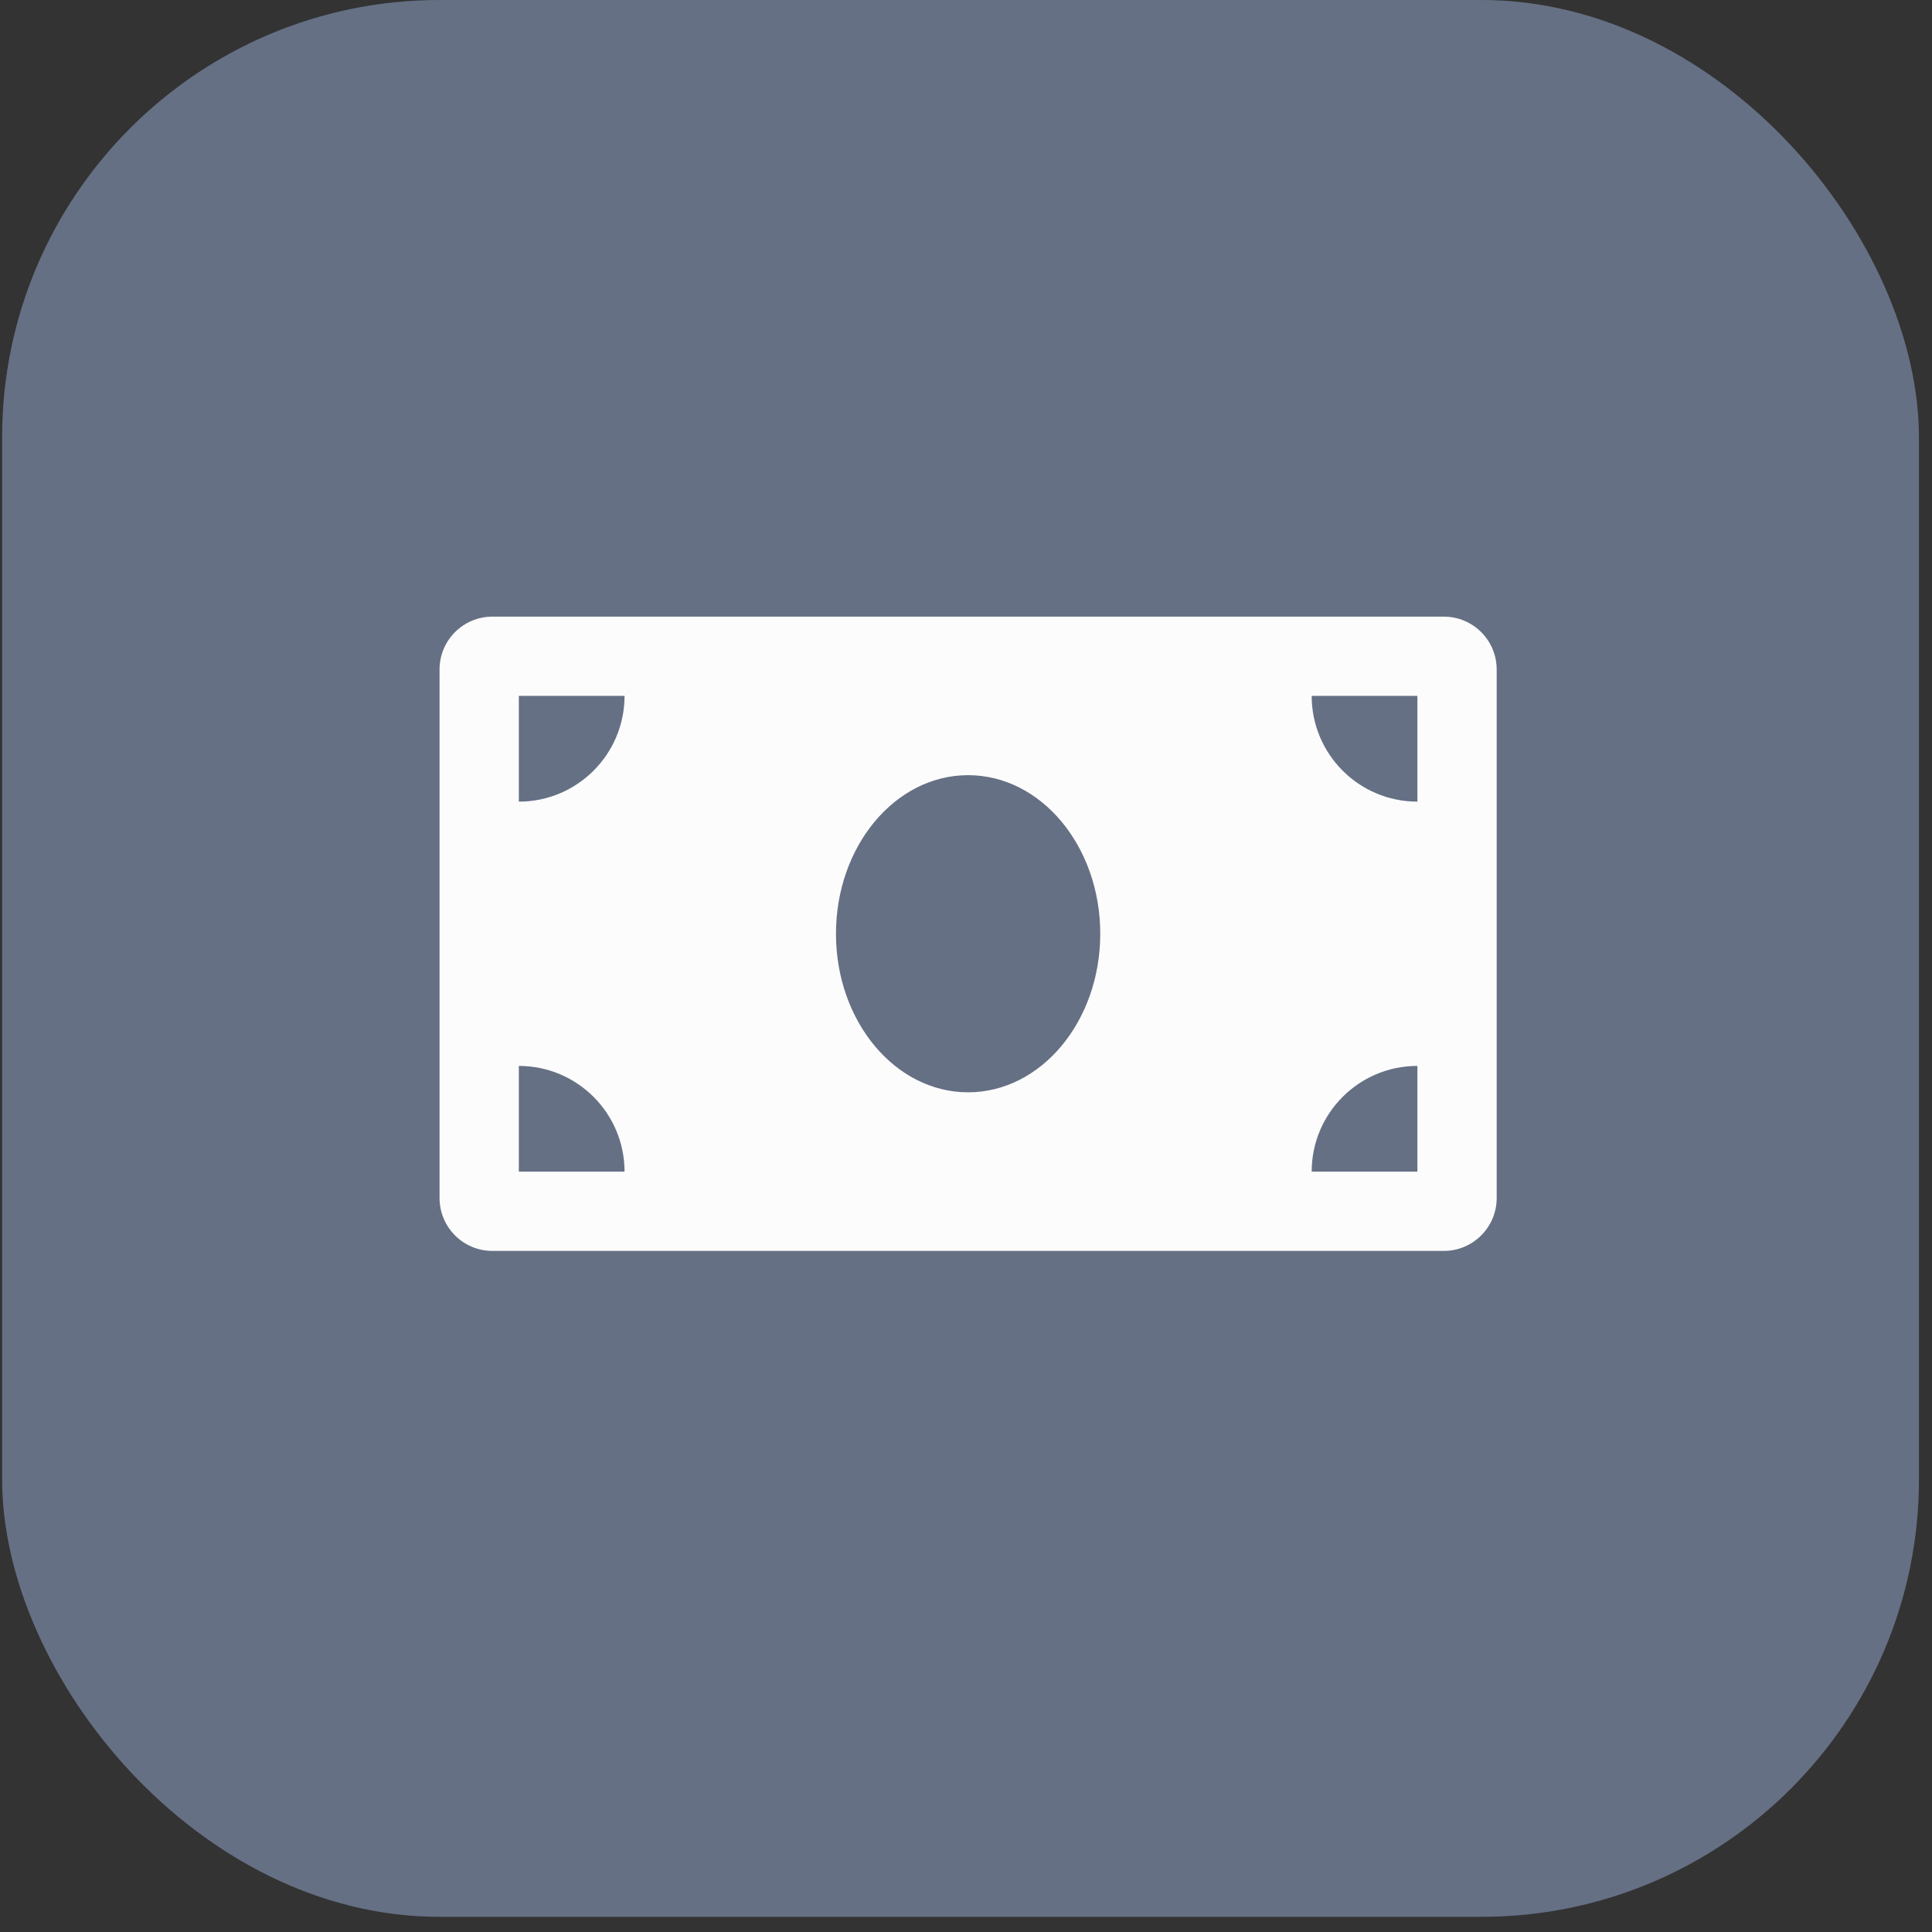 <svg width="53" height="53" viewBox="0 0 53 53" fill="none" xmlns="http://www.w3.org/2000/svg">
<rect x="0" y="0" width="53" height="53" fill="#333333" stroke="none"/>
<rect x="0.058" width="52.584" height="52.584" rx="12" fill="#667085"/>
<path d="M39.608 16.916H13.508C12.707 16.916 12.058 17.565 12.058 18.366V32.865C12.058 33.666 12.707 34.316 13.508 34.316H39.608C40.408 34.316 41.058 33.666 41.058 32.865V18.366C41.058 17.565 40.408 16.916 39.608 16.916ZM14.233 32.141V29.241C15.834 29.241 17.133 30.539 17.133 32.141H14.233ZM14.233 21.991V19.09H17.133C17.133 20.692 15.834 21.991 14.233 21.991ZM26.558 29.965C24.555 29.965 22.933 28.017 22.933 25.616C22.933 23.213 24.556 21.265 26.558 21.265C28.559 21.265 30.183 23.213 30.183 25.616C30.183 28.018 28.559 29.965 26.558 29.965ZM38.883 32.141H35.983C35.983 30.539 37.281 29.241 38.883 29.241V32.141ZM38.883 21.991C37.281 21.991 35.983 20.692 35.983 19.09H38.883V21.991Z" fill="#FCFCFD"/>
</svg>
